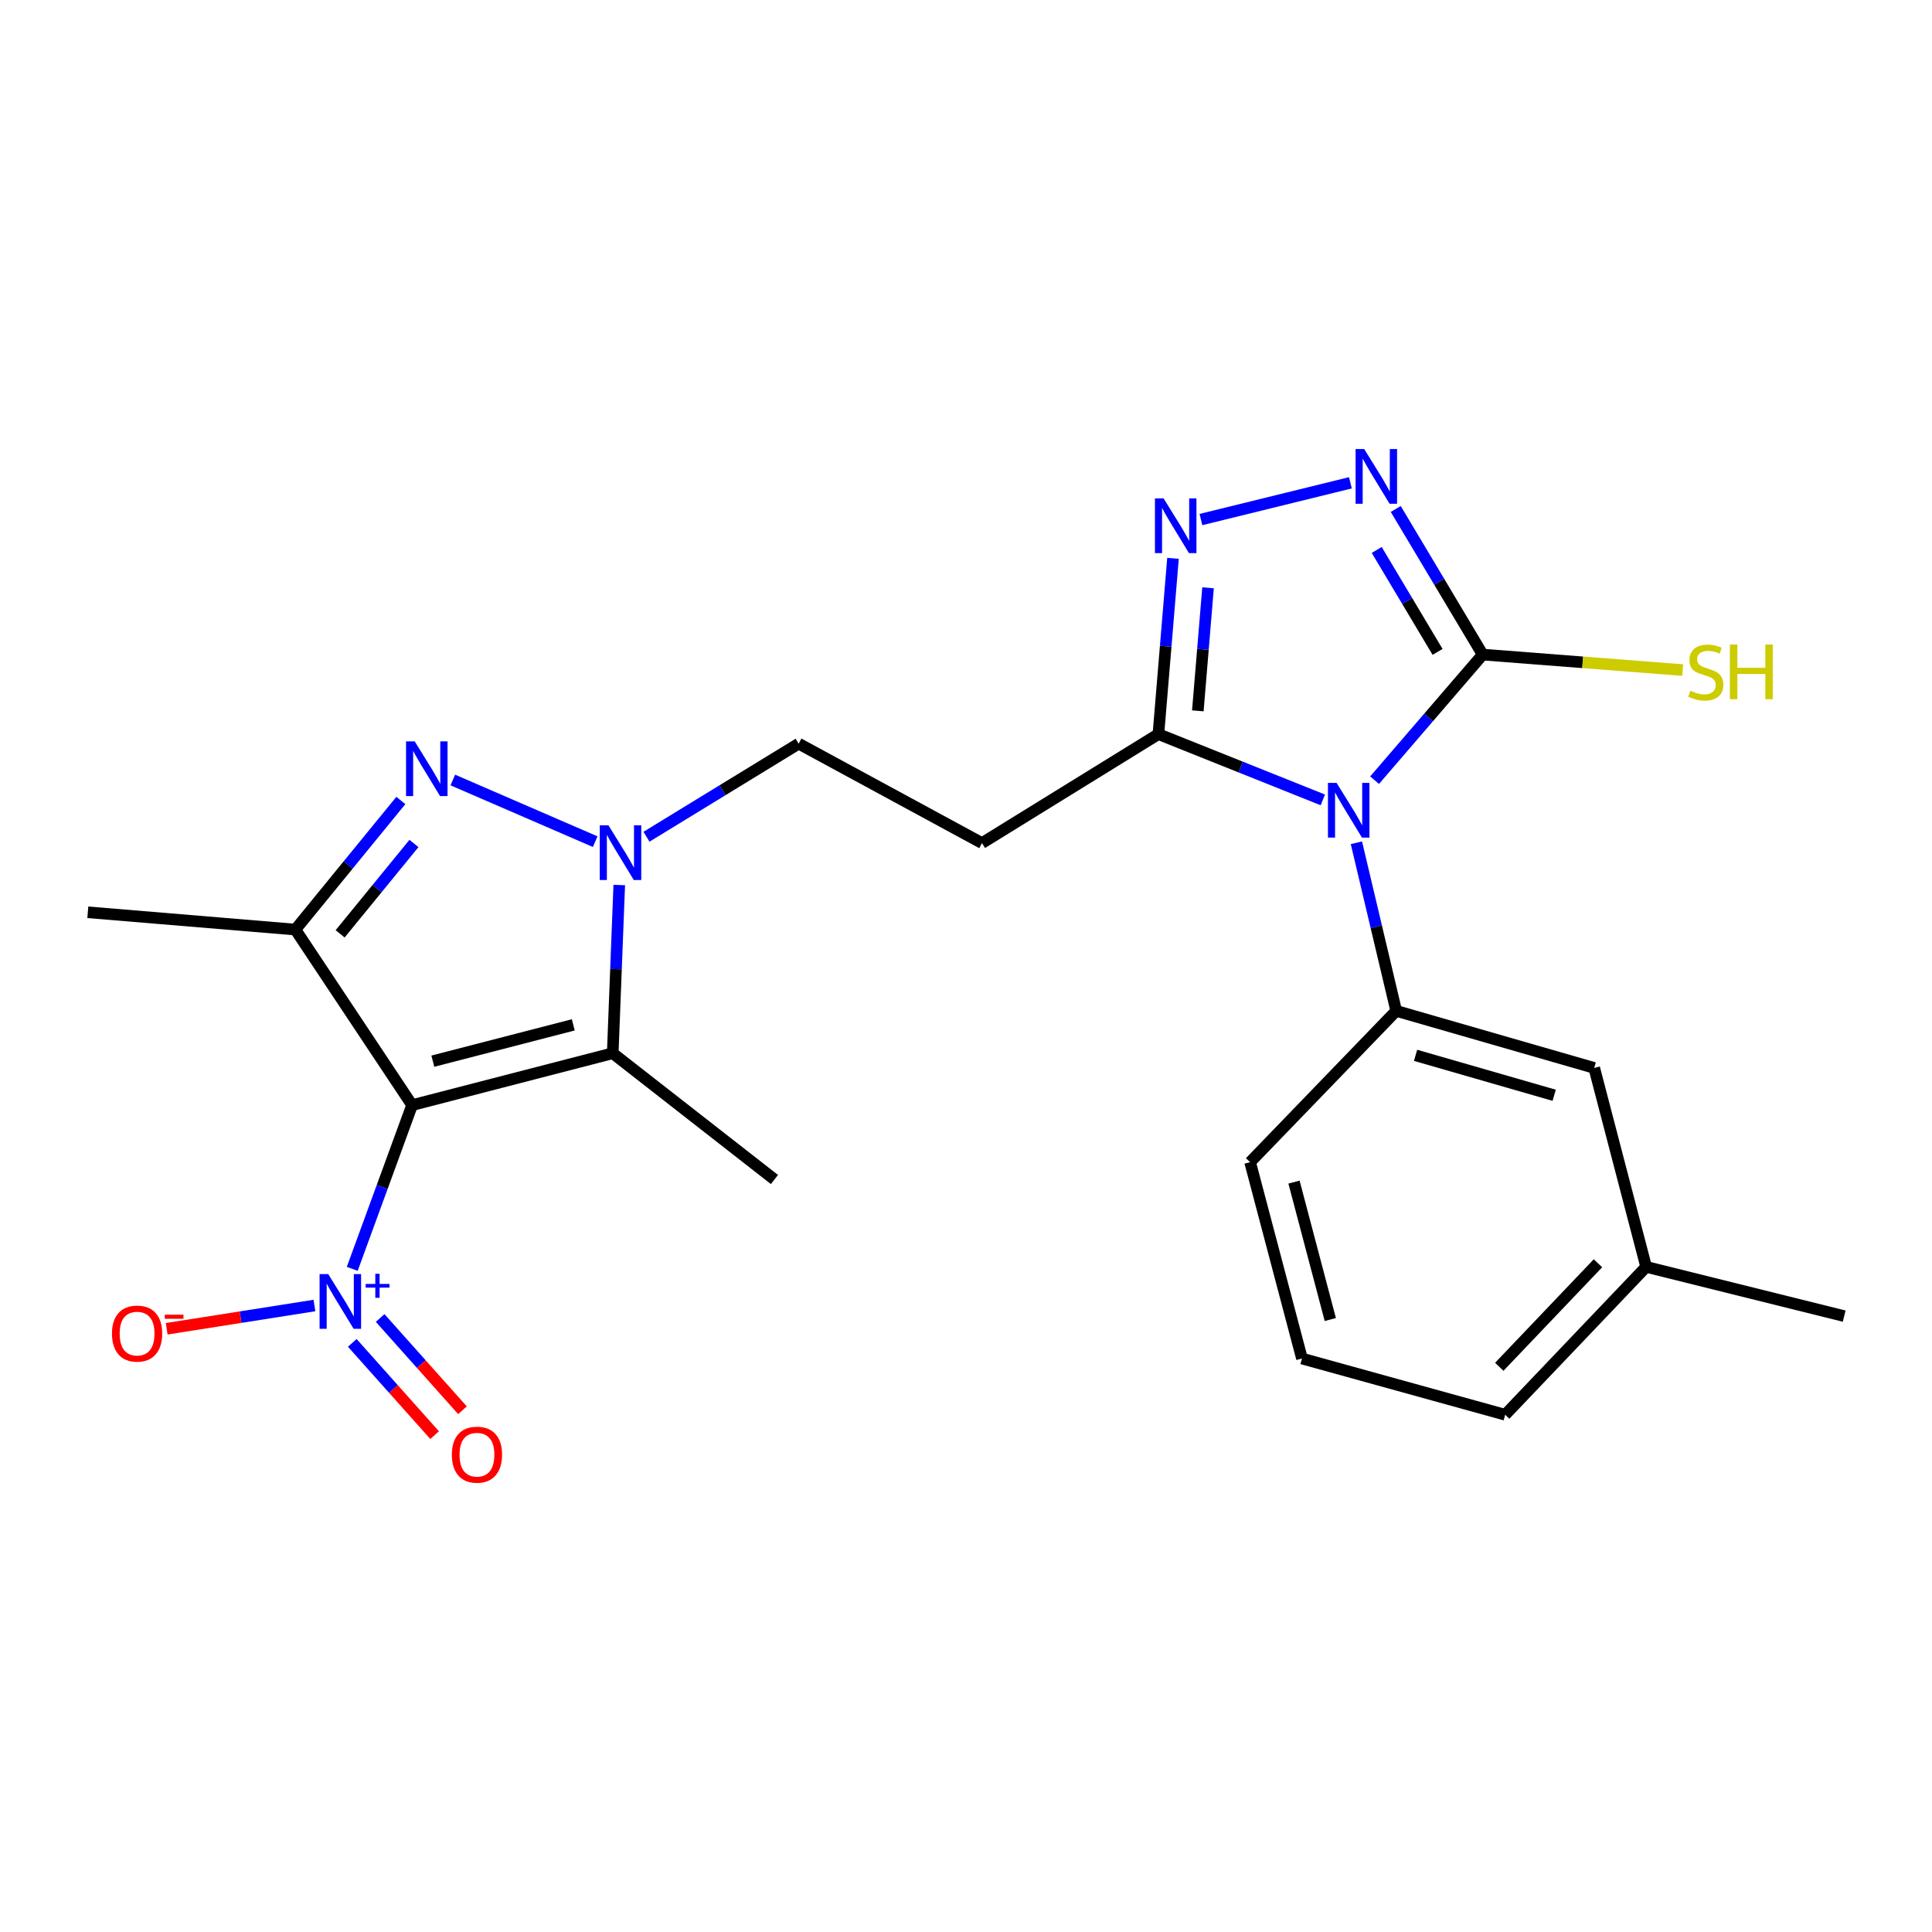 <?xml version='1.0' encoding='iso-8859-1'?>
<svg version='1.1' baseProfile='full'
              xmlns='http://www.w3.org/2000/svg'
                      xmlns:rdkit='http://www.rdkit.org/xml'
                      xmlns:xlink='http://www.w3.org/1999/xlink'
                  xml:space='preserve'
width='1000px' height='1000px' viewBox='0 0 1000 1000'>
<!-- END OF HEADER -->
<rect style='opacity:1.0;fill:#FFFFFF;stroke:none' width='1000' height='1000' x='0' y='0'> </rect>
<path class='bond-2' d='M 213.301,572.012 L 152.887,481.143' style='fill:none;fill-rule:evenodd;stroke:#000000;stroke-width:6px;stroke-linecap:butt;stroke-linejoin:miter;stroke-opacity:1' />
<path class='bond-4' d='M 213.301,572.012 L 317.146,545.156' style='fill:none;fill-rule:evenodd;stroke:#000000;stroke-width:6px;stroke-linecap:butt;stroke-linejoin:miter;stroke-opacity:1' />
<path class='bond-4' d='M 224.037,549.263 L 296.728,530.464' style='fill:none;fill-rule:evenodd;stroke:#000000;stroke-width:6px;stroke-linecap:butt;stroke-linejoin:miter;stroke-opacity:1' />
<path class='bond-5' d='M 213.301,572.012 L 197.811,614.384' style='fill:none;fill-rule:evenodd;stroke:#000000;stroke-width:6px;stroke-linecap:butt;stroke-linejoin:miter;stroke-opacity:1' />
<path class='bond-5' d='M 197.811,614.384 L 182.32,656.757' style='fill:none;fill-rule:evenodd;stroke:#0000FF;stroke-width:6px;stroke-linecap:butt;stroke-linejoin:miter;stroke-opacity:1' />
<path class='bond-0' d='M 684.694,414.029 L 642.143,397.006' style='fill:none;fill-rule:evenodd;stroke:#0000FF;stroke-width:6px;stroke-linecap:butt;stroke-linejoin:miter;stroke-opacity:1' />
<path class='bond-0' d='M 642.143,397.006 L 599.591,379.984' style='fill:none;fill-rule:evenodd;stroke:#000000;stroke-width:6px;stroke-linecap:butt;stroke-linejoin:miter;stroke-opacity:1' />
<path class='bond-6' d='M 711.484,403.82 L 739.461,371.315' style='fill:none;fill-rule:evenodd;stroke:#0000FF;stroke-width:6px;stroke-linecap:butt;stroke-linejoin:miter;stroke-opacity:1' />
<path class='bond-6' d='M 739.461,371.315 L 767.438,338.809' style='fill:none;fill-rule:evenodd;stroke:#000000;stroke-width:6px;stroke-linecap:butt;stroke-linejoin:miter;stroke-opacity:1' />
<path class='bond-10' d='M 702.071,436.214 L 712.373,479.723' style='fill:none;fill-rule:evenodd;stroke:#0000FF;stroke-width:6px;stroke-linecap:butt;stroke-linejoin:miter;stroke-opacity:1' />
<path class='bond-10' d='M 712.373,479.723 L 722.675,523.231' style='fill:none;fill-rule:evenodd;stroke:#000000;stroke-width:6px;stroke-linecap:butt;stroke-linejoin:miter;stroke-opacity:1' />
<path class='bond-1' d='M 207.479,414.326 L 180.183,447.735' style='fill:none;fill-rule:evenodd;stroke:#0000FF;stroke-width:6px;stroke-linecap:butt;stroke-linejoin:miter;stroke-opacity:1' />
<path class='bond-1' d='M 180.183,447.735 L 152.887,481.143' style='fill:none;fill-rule:evenodd;stroke:#000000;stroke-width:6px;stroke-linecap:butt;stroke-linejoin:miter;stroke-opacity:1' />
<path class='bond-1' d='M 214.264,436.582 L 195.157,459.969' style='fill:none;fill-rule:evenodd;stroke:#0000FF;stroke-width:6px;stroke-linecap:butt;stroke-linejoin:miter;stroke-opacity:1' />
<path class='bond-1' d='M 195.157,459.969 L 176.05,483.355' style='fill:none;fill-rule:evenodd;stroke:#000000;stroke-width:6px;stroke-linecap:butt;stroke-linejoin:miter;stroke-opacity:1' />
<path class='bond-24' d='M 234.379,403.726 L 308.07,435.646' style='fill:none;fill-rule:evenodd;stroke:#0000FF;stroke-width:6px;stroke-linecap:butt;stroke-linejoin:miter;stroke-opacity:1' />
<path class='bond-17' d='M 152.887,481.143 L 45.455,472.195' style='fill:none;fill-rule:evenodd;stroke:#000000;stroke-width:6px;stroke-linecap:butt;stroke-linejoin:miter;stroke-opacity:1' />
<path class='bond-3' d='M 320.524,458.08 L 318.835,501.618' style='fill:none;fill-rule:evenodd;stroke:#0000FF;stroke-width:6px;stroke-linecap:butt;stroke-linejoin:miter;stroke-opacity:1' />
<path class='bond-3' d='M 318.835,501.618 L 317.146,545.156' style='fill:none;fill-rule:evenodd;stroke:#000000;stroke-width:6px;stroke-linecap:butt;stroke-linejoin:miter;stroke-opacity:1' />
<path class='bond-12' d='M 334.617,433.099 L 374.001,409.007' style='fill:none;fill-rule:evenodd;stroke:#0000FF;stroke-width:6px;stroke-linecap:butt;stroke-linejoin:miter;stroke-opacity:1' />
<path class='bond-12' d='M 374.001,409.007 L 413.386,384.915' style='fill:none;fill-rule:evenodd;stroke:#000000;stroke-width:6px;stroke-linecap:butt;stroke-linejoin:miter;stroke-opacity:1' />
<path class='bond-18' d='M 317.146,545.156 L 400.849,610.512' style='fill:none;fill-rule:evenodd;stroke:#000000;stroke-width:6px;stroke-linecap:butt;stroke-linejoin:miter;stroke-opacity:1' />
<path class='bond-13' d='M 162.753,675.732 L 124.516,681.753' style='fill:none;fill-rule:evenodd;stroke:#0000FF;stroke-width:6px;stroke-linecap:butt;stroke-linejoin:miter;stroke-opacity:1' />
<path class='bond-13' d='M 124.516,681.753 L 86.28,687.774' style='fill:none;fill-rule:evenodd;stroke:#FF0000;stroke-width:6px;stroke-linecap:butt;stroke-linejoin:miter;stroke-opacity:1' />
<path class='bond-14' d='M 182.337,695.068 L 203.647,718.945' style='fill:none;fill-rule:evenodd;stroke:#0000FF;stroke-width:6px;stroke-linecap:butt;stroke-linejoin:miter;stroke-opacity:1' />
<path class='bond-14' d='M 203.647,718.945 L 224.957,742.822' style='fill:none;fill-rule:evenodd;stroke:#FF0000;stroke-width:6px;stroke-linecap:butt;stroke-linejoin:miter;stroke-opacity:1' />
<path class='bond-14' d='M 196.763,682.193 L 218.073,706.07' style='fill:none;fill-rule:evenodd;stroke:#0000FF;stroke-width:6px;stroke-linecap:butt;stroke-linejoin:miter;stroke-opacity:1' />
<path class='bond-14' d='M 218.073,706.07 L 239.383,729.947' style='fill:none;fill-rule:evenodd;stroke:#FF0000;stroke-width:6px;stroke-linecap:butt;stroke-linejoin:miter;stroke-opacity:1' />
<path class='bond-16' d='M 767.438,338.809 L 819.195,342.819' style='fill:none;fill-rule:evenodd;stroke:#000000;stroke-width:6px;stroke-linecap:butt;stroke-linejoin:miter;stroke-opacity:1' />
<path class='bond-16' d='M 819.195,342.819 L 870.951,346.829' style='fill:none;fill-rule:evenodd;stroke:#CCCC00;stroke-width:6px;stroke-linecap:butt;stroke-linejoin:miter;stroke-opacity:1' />
<path class='bond-25' d='M 767.438,338.809 L 744.939,301.126' style='fill:none;fill-rule:evenodd;stroke:#000000;stroke-width:6px;stroke-linecap:butt;stroke-linejoin:miter;stroke-opacity:1' />
<path class='bond-25' d='M 744.939,301.126 L 722.441,263.443' style='fill:none;fill-rule:evenodd;stroke:#0000FF;stroke-width:6px;stroke-linecap:butt;stroke-linejoin:miter;stroke-opacity:1' />
<path class='bond-25' d='M 744.086,337.416 L 728.337,311.038' style='fill:none;fill-rule:evenodd;stroke:#000000;stroke-width:6px;stroke-linecap:butt;stroke-linejoin:miter;stroke-opacity:1' />
<path class='bond-25' d='M 728.337,311.038 L 712.589,284.66' style='fill:none;fill-rule:evenodd;stroke:#0000FF;stroke-width:6px;stroke-linecap:butt;stroke-linejoin:miter;stroke-opacity:1' />
<path class='bond-7' d='M 698.971,249.896 L 621.607,268.919' style='fill:none;fill-rule:evenodd;stroke:#0000FF;stroke-width:6px;stroke-linecap:butt;stroke-linejoin:miter;stroke-opacity:1' />
<path class='bond-8' d='M 599.591,379.984 L 508.282,436.381' style='fill:none;fill-rule:evenodd;stroke:#000000;stroke-width:6px;stroke-linecap:butt;stroke-linejoin:miter;stroke-opacity:1' />
<path class='bond-9' d='M 599.591,379.984 L 603.365,334.491' style='fill:none;fill-rule:evenodd;stroke:#000000;stroke-width:6px;stroke-linecap:butt;stroke-linejoin:miter;stroke-opacity:1' />
<path class='bond-9' d='M 603.365,334.491 L 607.14,288.998' style='fill:none;fill-rule:evenodd;stroke:#0000FF;stroke-width:6px;stroke-linecap:butt;stroke-linejoin:miter;stroke-opacity:1' />
<path class='bond-9' d='M 619.993,367.935 L 622.635,336.09' style='fill:none;fill-rule:evenodd;stroke:#000000;stroke-width:6px;stroke-linecap:butt;stroke-linejoin:miter;stroke-opacity:1' />
<path class='bond-9' d='M 622.635,336.09 L 625.277,304.245' style='fill:none;fill-rule:evenodd;stroke:#0000FF;stroke-width:6px;stroke-linecap:butt;stroke-linejoin:miter;stroke-opacity:1' />
<path class='bond-15' d='M 722.675,523.231 L 825.166,552.762' style='fill:none;fill-rule:evenodd;stroke:#000000;stroke-width:6px;stroke-linecap:butt;stroke-linejoin:miter;stroke-opacity:1' />
<path class='bond-15' d='M 732.695,546.241 L 804.439,566.912' style='fill:none;fill-rule:evenodd;stroke:#000000;stroke-width:6px;stroke-linecap:butt;stroke-linejoin:miter;stroke-opacity:1' />
<path class='bond-20' d='M 722.675,523.231 L 647.05,601.542' style='fill:none;fill-rule:evenodd;stroke:#000000;stroke-width:6px;stroke-linecap:butt;stroke-linejoin:miter;stroke-opacity:1' />
<path class='bond-11' d='M 508.282,436.381 L 413.386,384.915' style='fill:none;fill-rule:evenodd;stroke:#000000;stroke-width:6px;stroke-linecap:butt;stroke-linejoin:miter;stroke-opacity:1' />
<path class='bond-19' d='M 825.166,552.762 L 852.043,655.726' style='fill:none;fill-rule:evenodd;stroke:#000000;stroke-width:6px;stroke-linecap:butt;stroke-linejoin:miter;stroke-opacity:1' />
<path class='bond-23' d='M 852.043,655.726 L 954.545,681.227' style='fill:none;fill-rule:evenodd;stroke:#000000;stroke-width:6px;stroke-linecap:butt;stroke-linejoin:miter;stroke-opacity:1' />
<path class='bond-26' d='M 852.043,655.726 L 779.072,732.274' style='fill:none;fill-rule:evenodd;stroke:#000000;stroke-width:6px;stroke-linecap:butt;stroke-linejoin:miter;stroke-opacity:1' />
<path class='bond-26' d='M 827.102,653.866 L 776.022,707.45' style='fill:none;fill-rule:evenodd;stroke:#000000;stroke-width:6px;stroke-linecap:butt;stroke-linejoin:miter;stroke-opacity:1' />
<path class='bond-21' d='M 647.05,601.542 L 673.895,703.174' style='fill:none;fill-rule:evenodd;stroke:#000000;stroke-width:6px;stroke-linecap:butt;stroke-linejoin:miter;stroke-opacity:1' />
<path class='bond-21' d='M 669.771,611.849 L 688.563,682.991' style='fill:none;fill-rule:evenodd;stroke:#000000;stroke-width:6px;stroke-linecap:butt;stroke-linejoin:miter;stroke-opacity:1' />
<path class='bond-22' d='M 673.895,703.174 L 779.072,732.274' style='fill:none;fill-rule:evenodd;stroke:#000000;stroke-width:6px;stroke-linecap:butt;stroke-linejoin:miter;stroke-opacity:1' />
<path  class='atom-1' d='M 691.826 405.226
L 701.106 420.226
Q 702.026 421.706, 703.506 424.386
Q 704.986 427.066, 705.066 427.226
L 705.066 405.226
L 708.826 405.226
L 708.826 433.546
L 704.946 433.546
L 694.986 417.146
Q 693.826 415.226, 692.586 413.026
Q 691.386 410.826, 691.026 410.146
L 691.026 433.546
L 687.346 433.546
L 687.346 405.226
L 691.826 405.226
' fill='#0000FF'/>
<path  class='atom-2' d='M 214.647 383.731
L 223.927 398.731
Q 224.847 400.211, 226.327 402.891
Q 227.807 405.571, 227.887 405.731
L 227.887 383.731
L 231.647 383.731
L 231.647 412.051
L 227.767 412.051
L 217.807 395.651
Q 216.647 393.731, 215.407 391.531
Q 214.207 389.331, 213.847 388.651
L 213.847 412.051
L 210.167 412.051
L 210.167 383.731
L 214.647 383.731
' fill='#0000FF'/>
<path  class='atom-4' d='M 314.915 427.162
L 324.195 442.162
Q 325.115 443.642, 326.595 446.322
Q 328.075 449.002, 328.155 449.162
L 328.155 427.162
L 331.915 427.162
L 331.915 455.482
L 328.035 455.482
L 318.075 439.082
Q 316.915 437.162, 315.675 434.962
Q 314.475 432.762, 314.115 432.082
L 314.115 455.482
L 310.435 455.482
L 310.435 427.162
L 314.915 427.162
' fill='#0000FF'/>
<path  class='atom-6' d='M 169.895 659.462
L 179.175 674.462
Q 180.095 675.942, 181.575 678.622
Q 183.055 681.302, 183.135 681.462
L 183.135 659.462
L 186.895 659.462
L 186.895 687.782
L 183.015 687.782
L 173.055 671.382
Q 171.895 669.462, 170.655 667.262
Q 169.455 665.062, 169.095 664.382
L 169.095 687.782
L 165.415 687.782
L 165.415 659.462
L 169.895 659.462
' fill='#0000FF'/>
<path  class='atom-6' d='M 189.271 664.567
L 194.26 664.567
L 194.26 659.313
L 196.478 659.313
L 196.478 664.567
L 201.6 664.567
L 201.6 666.468
L 196.478 666.468
L 196.478 671.748
L 194.26 671.748
L 194.26 666.468
L 189.271 666.468
L 189.271 664.567
' fill='#0000FF'/>
<path  class='atom-8' d='M 706.124 232.438
L 715.404 247.438
Q 716.324 248.918, 717.804 251.598
Q 719.284 254.278, 719.364 254.438
L 719.364 232.438
L 723.124 232.438
L 723.124 260.758
L 719.244 260.758
L 709.284 244.358
Q 708.124 242.438, 706.884 240.238
Q 705.684 238.038, 705.324 237.358
L 705.324 260.758
L 701.644 260.758
L 701.644 232.438
L 706.124 232.438
' fill='#0000FF'/>
<path  class='atom-10' d='M 602.279 257.972
L 611.559 272.972
Q 612.479 274.452, 613.959 277.132
Q 615.439 279.812, 615.519 279.972
L 615.519 257.972
L 619.279 257.972
L 619.279 286.292
L 615.399 286.292
L 605.439 269.892
Q 604.279 267.972, 603.039 265.772
Q 601.839 263.572, 601.479 262.892
L 601.479 286.292
L 597.799 286.292
L 597.799 257.972
L 602.279 257.972
' fill='#0000FF'/>
<path  class='atom-14' d='M 57.956 690.266
Q 57.956 683.466, 61.316 679.666
Q 64.677 675.866, 70.957 675.866
Q 77.237 675.866, 80.597 679.666
Q 83.957 683.466, 83.957 690.266
Q 83.957 697.146, 80.556 701.066
Q 77.156 704.946, 70.957 704.946
Q 64.716 704.946, 61.316 701.066
Q 57.956 697.186, 57.956 690.266
M 70.957 701.746
Q 75.276 701.746, 77.597 698.866
Q 79.957 695.946, 79.957 690.266
Q 79.957 684.706, 77.597 681.906
Q 75.276 679.066, 70.957 679.066
Q 66.636 679.066, 64.276 681.866
Q 61.956 684.666, 61.956 690.266
Q 61.956 695.986, 64.276 698.866
Q 66.636 701.746, 70.957 701.746
' fill='#FF0000'/>
<path  class='atom-14' d='M 85.276 680.489
L 94.965 680.489
L 94.965 682.601
L 85.276 682.601
L 85.276 680.489
' fill='#FF0000'/>
<path  class='atom-15' d='M 233.871 752.936
Q 233.871 746.136, 237.231 742.336
Q 240.591 738.536, 246.871 738.536
Q 253.151 738.536, 256.511 742.336
Q 259.871 746.136, 259.871 752.936
Q 259.871 759.816, 256.471 763.736
Q 253.071 767.616, 246.871 767.616
Q 240.631 767.616, 237.231 763.736
Q 233.871 759.856, 233.871 752.936
M 246.871 764.416
Q 251.191 764.416, 253.511 761.536
Q 255.871 758.616, 255.871 752.936
Q 255.871 747.376, 253.511 744.576
Q 251.191 741.736, 246.871 741.736
Q 242.551 741.736, 240.191 744.536
Q 237.871 747.336, 237.871 752.936
Q 237.871 758.656, 240.191 761.536
Q 242.551 764.416, 246.871 764.416
' fill='#FF0000'/>
<path  class='atom-17' d='M 874.927 357.517
Q 875.247 357.637, 876.567 358.197
Q 877.887 358.757, 879.327 359.117
Q 880.807 359.437, 882.247 359.437
Q 884.927 359.437, 886.487 358.157
Q 888.047 356.837, 888.047 354.557
Q 888.047 352.997, 887.247 352.037
Q 886.487 351.077, 885.287 350.557
Q 884.087 350.037, 882.087 349.437
Q 879.567 348.677, 878.047 347.957
Q 876.567 347.237, 875.487 345.717
Q 874.447 344.197, 874.447 341.637
Q 874.447 338.077, 876.847 335.877
Q 879.287 333.677, 884.087 333.677
Q 887.367 333.677, 891.087 335.237
L 890.167 338.317
Q 886.767 336.917, 884.207 336.917
Q 881.447 336.917, 879.927 338.077
Q 878.407 339.197, 878.447 341.157
Q 878.447 342.677, 879.207 343.597
Q 880.007 344.517, 881.127 345.037
Q 882.287 345.557, 884.207 346.157
Q 886.767 346.957, 888.287 347.757
Q 889.807 348.557, 890.887 350.197
Q 892.007 351.797, 892.007 354.557
Q 892.007 358.477, 889.367 360.597
Q 886.767 362.677, 882.407 362.677
Q 879.887 362.677, 877.967 362.117
Q 876.087 361.597, 873.847 360.677
L 874.927 357.517
' fill='#CCCC00'/>
<path  class='atom-17' d='M 895.407 333.597
L 899.247 333.597
L 899.247 345.637
L 913.727 345.637
L 913.727 333.597
L 917.567 333.597
L 917.567 361.917
L 913.727 361.917
L 913.727 348.837
L 899.247 348.837
L 899.247 361.917
L 895.407 361.917
L 895.407 333.597
' fill='#CCCC00'/>
</svg>
